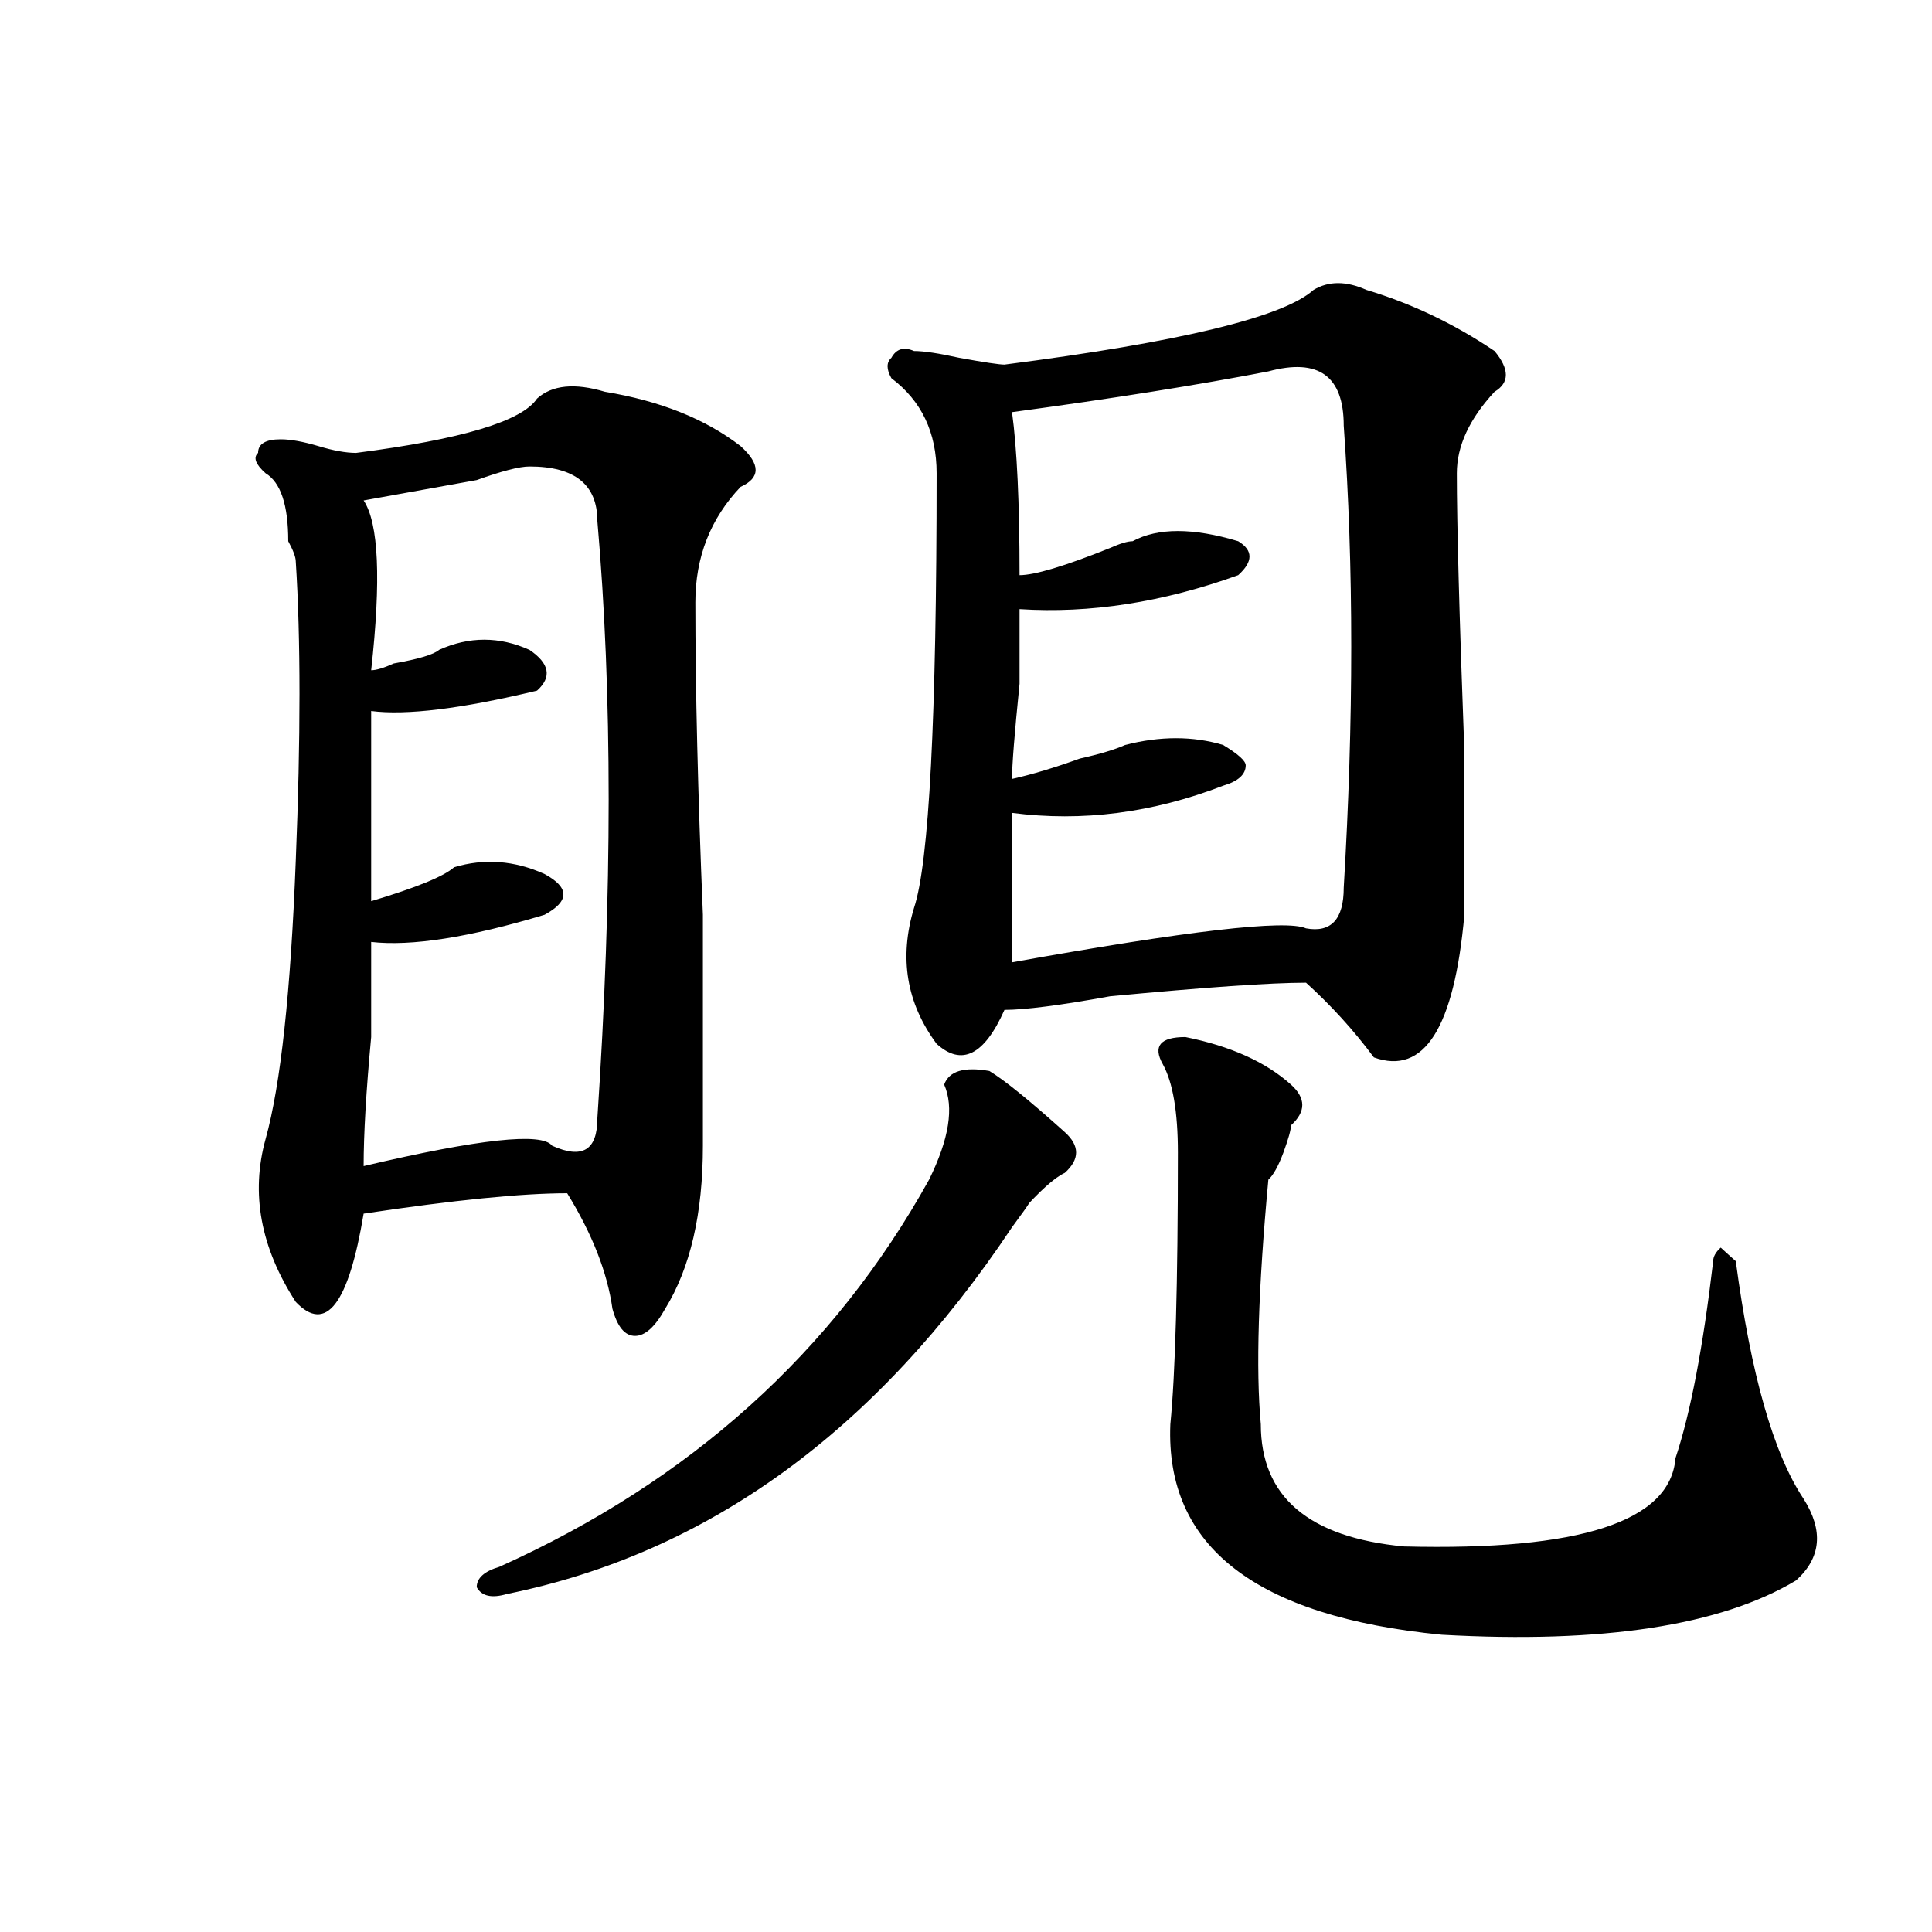 <?xml version="1.0" encoding="utf-8"?>
<!-- Generator: Adobe Illustrator 16.0.0, SVG Export Plug-In . SVG Version: 6.00 Build 0)  -->
<!DOCTYPE svg PUBLIC "-//W3C//DTD SVG 1.1//EN" "http://www.w3.org/Graphics/SVG/1.1/DTD/svg11.dtd">
<svg version="1.1" id="图层_1" xmlns="http://www.w3.org/2000/svg" xmlns:xlink="http://www.w3.org/1999/xlink" x="0px" y="0px"
	 width="1000px" height="1000px" viewBox="0 0 1000 1000" enable-background="new 0 0 1000 1000" xml:space="preserve">
<path d="M277.969,206.297c7.805-7.031,19.512-8.185,35.121-3.516c28.597,4.725,52.011,14.063,70.242,28.125
	c10.366,9.394,10.366,16.425,0,21.094c-15.609,16.425-23.414,36.365-23.414,59.766c0,44.55,1.28,98.438,3.902,161.719
	c0,49.219,0,89.1,0,119.531c0,35.156-6.524,63.281-19.512,84.375c-5.243,9.394-10.427,14.063-15.609,14.063
	c-5.243,0-9.146-4.669-11.707-14.063c-2.622-18.731-10.427-38.672-23.414-59.766c-23.414,0-58.535,3.516-105.363,10.547
	c-7.805,46.912-19.512,62.128-35.121,45.703c-18.231-28.125-23.414-56.25-15.609-84.375s12.987-76.135,15.609-144.141
	c2.562-63.281,2.562-114.807,0-154.688c0-2.307-1.341-5.822-3.902-10.547c0-18.731-3.902-30.432-11.707-35.156
	c-5.243-4.669-6.524-8.185-3.902-10.547c0-4.669,3.902-7.031,11.707-7.031c5.183,0,11.707,1.209,19.512,3.516
	c7.805,2.362,14.269,3.516,19.512,3.516C238.945,227.391,270.164,218.053,277.969,206.297z M274.066,241.453
	c-5.243,0-14.329,2.362-27.316,7.031c-26.036,4.725-45.548,8.24-58.535,10.547c7.805,11.756,9.085,41.034,3.902,87.891
	c2.562,0,6.464-1.153,11.707-3.516c12.987-2.307,20.792-4.669,23.414-7.031c15.609-7.031,31.219-7.031,46.828,0
	c10.366,7.031,11.707,14.063,3.902,21.094c-39.023,9.394-67.681,12.909-85.852,10.547c0,37.519,0,70.313,0,98.438
	c23.414-7.031,37.683-12.854,42.926-17.578c15.609-4.669,31.219-3.516,46.828,3.516c12.987,7.031,12.987,14.063,0,21.094
	c-39.023,11.756-68.962,16.425-89.754,14.063c0,11.756,0,28.125,0,49.219c-2.622,28.125-3.902,50.428-3.902,66.797
	c59.815-14.063,92.315-17.578,97.559-10.547c15.609,7.031,23.414,2.362,23.414-14.063c7.805-117.169,7.805-220.275,0-309.375
	C309.188,250.847,297.48,241.453,274.066,241.453z M512.109,554.344c7.805,4.725,20.792,15.271,39.023,31.641
	c7.805,7.031,7.805,14.063,0,21.094c-5.243,2.362-13.048,9.394-23.414,21.094c7.805-9.338,6.464-7.031-3.902,7.031
	c-70.242,105.469-157.435,168.75-261.457,189.844c-7.805,2.307-13.048,1.153-15.609-3.516c0-4.725,3.902-8.24,11.707-10.547
	c98.839-44.494,172.983-111.291,222.434-200.391c10.366-21.094,12.987-37.463,7.805-49.219
	C491.257,554.344,499.062,552.037,512.109,554.344z M679.91,150.047c7.805-4.669,16.89-4.669,27.316,0
	c23.414,7.031,45.487,17.578,66.34,31.641c7.805,9.394,7.805,16.425,0,21.094c-13.048,14.063-19.512,28.125-19.512,42.188
	c0,25.818,1.28,73.828,3.902,144.141c0,44.55,0,72.675,0,84.375c-5.243,58.612-20.853,83.222-46.828,73.828
	c-10.427-14.063-22.134-26.916-35.121-38.672c-18.231,0-52.071,2.362-101.461,7.031c-26.036,4.725-44.267,7.031-54.633,7.031
	c-10.427,23.456-22.134,29.334-35.121,17.578c-15.609-21.094-19.512-44.494-11.707-70.313c7.805-23.4,11.707-98.438,11.707-225
	c0-21.094-7.805-37.463-23.414-49.219c-2.622-4.669-2.622-8.185,0-10.547c2.562-4.669,6.464-5.822,11.707-3.516
	c5.183,0,12.987,1.209,23.414,3.516c12.987,2.362,20.792,3.516,23.414,3.516C610.948,177.019,664.301,164.109,679.91,150.047z
	 M656.496,192.234c-36.462,7.031-80.669,14.063-132.68,21.094c2.562,18.787,3.902,46.912,3.902,84.375
	c7.805,0,23.414-4.669,46.828-14.063c5.183-2.307,9.085-3.516,11.707-3.516c12.987-7.031,31.219-7.031,54.633,0
	c7.805,4.725,7.805,10.547,0,17.578c-39.023,14.063-76.767,19.94-113.168,17.578c0,4.725,0,17.578,0,38.672
	c-2.622,25.818-3.902,42.188-3.902,49.219c10.366-2.307,22.073-5.822,35.121-10.547c10.366-2.307,18.171-4.669,23.414-7.031
	c18.171-4.669,35.121-4.669,50.73,0c7.805,4.725,11.707,8.24,11.707,10.547c0,4.725-3.902,8.24-11.707,10.547
	c-36.462,14.063-72.864,18.787-109.266,14.063c0,25.818,0,51.581,0,77.344c91.034-16.369,141.765-22.247,152.191-17.578
	c12.987,2.362,19.512-4.669,19.512-21.094c5.183-86.682,5.183-166.388,0-239.063C695.52,194.597,682.472,185.203,656.496,192.234z
	 M613.57,536.766c23.414,4.725,41.585,12.909,54.633,24.609c7.805,7.031,7.805,14.063,0,21.094c0,2.362-1.341,7.031-3.902,14.063
	c-2.622,7.031-5.243,11.756-7.805,14.063c-5.243,56.25-6.524,98.438-3.902,126.563c0,37.519,24.694,58.612,74.145,63.281
	c91.034,2.307,137.862-12.854,140.484-45.703c7.805-23.4,14.269-57.403,19.512-101.953c0-2.307,1.28-4.669,3.902-7.031
	c2.562,2.362,5.183,4.725,7.805,7.031c7.805,58.612,19.512,99.646,35.121,123.047c10.366,16.425,9.085,30.432-3.902,42.188
	c-39.023,23.4-100.181,32.794-183.41,28.125c-96.278-9.394-143.106-45.703-140.484-108.984c2.562-25.763,3.902-72.619,3.902-140.625
	c0-21.094-2.622-36.31-7.805-45.703C596.62,541.49,600.522,536.766,613.57,536.766z"/>
</svg>
